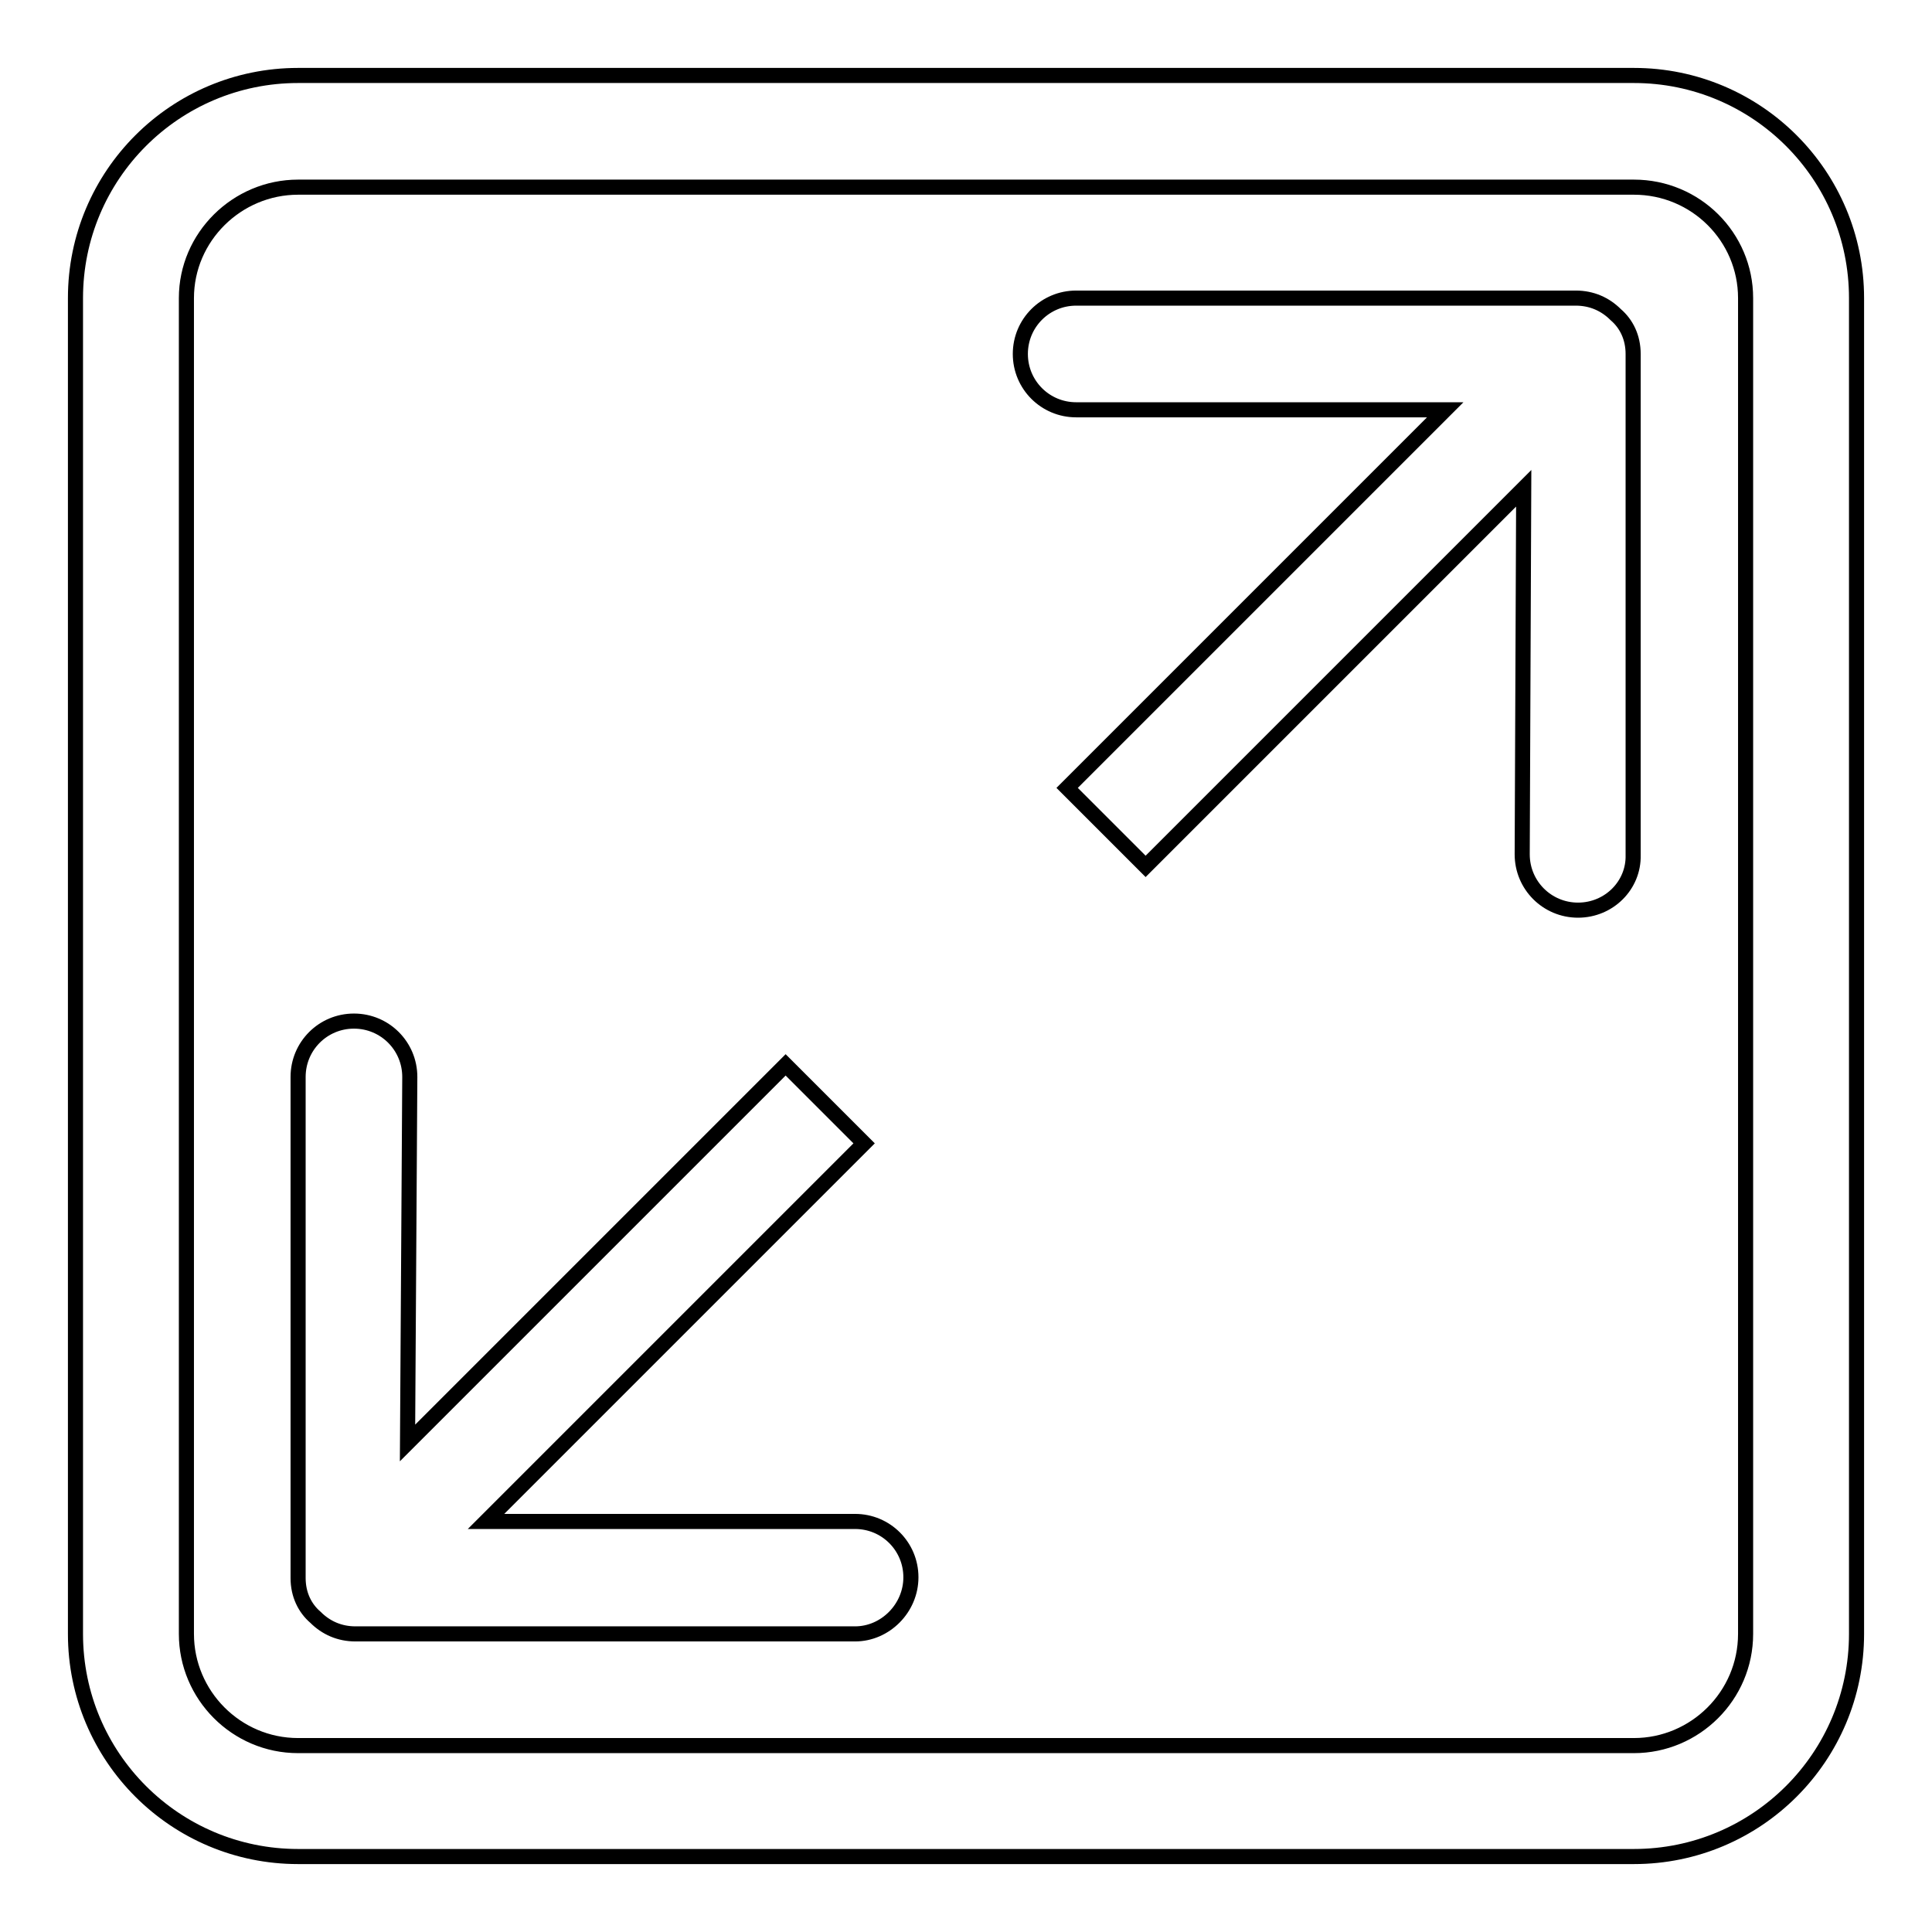 <?xml version="1.0" encoding="utf-8"?>
<!-- Svg Vector Icons : http://www.onlinewebfonts.com/icon -->
<!DOCTYPE svg PUBLIC "-//W3C//DTD SVG 1.1//EN" "http://www.w3.org/Graphics/SVG/1.1/DTD/svg11.dtd">
<svg version="1.1" xmlns="http://www.w3.org/2000/svg" xmlns:xlink="http://www.w3.org/1999/xlink" x="0px" y="0px" viewBox="0 0 256 256" enable-background="new 0 0 256 256" xml:space="preserve">
<g> <path stroke-width="2" fill-opacity="0" stroke="#000000"  d="M216.5,246h-177C23.2,246,10,232.8,10,216.5v-177C10,23.2,23.2,10,39.5,10h177c16.3,0,29.5,13.2,29.5,29.5 v177C246,232.8,232.8,246,216.5,246z M231.3,39.5c0-8.1-6.6-14.7-14.8-14.7h-177c-8.1,0-14.8,6.6-14.8,14.7v177 c0,8.1,6.6,14.8,14.8,14.8h177c8.1,0,14.8-6.6,14.8-14.8V39.5z M209.1,120.6c-4.1,0-7.4-3.3-7.4-7.4l0.2-48.5l-50.1,50.1 l-10.4-10.4l50.1-50.1h-48.9c-4.1,0-7.4-3.3-7.4-7.4c0-4.1,3.3-7.4,7.4-7.4h66.2c2.1,0,3.9,0.8,5.3,2.2c1.4,1.2,2.3,3,2.3,5.2v66.4 C216.5,117.3,213.2,120.6,209.1,120.6z M113.3,216.5H47.1c-2.1,0-3.9-0.8-5.3-2.2c-1.4-1.2-2.3-3-2.3-5.2v-66.4 c0-4.1,3.3-7.4,7.4-7.4c4.1,0,7.4,3.3,7.4,7.4L54,191.2l50.1-50.1l10.4,10.4l-50.1,50.1h48.9c4.1,0,7.4,3.3,7.4,7.4 S117.3,216.5,113.3,216.5z"/></g>
</svg>